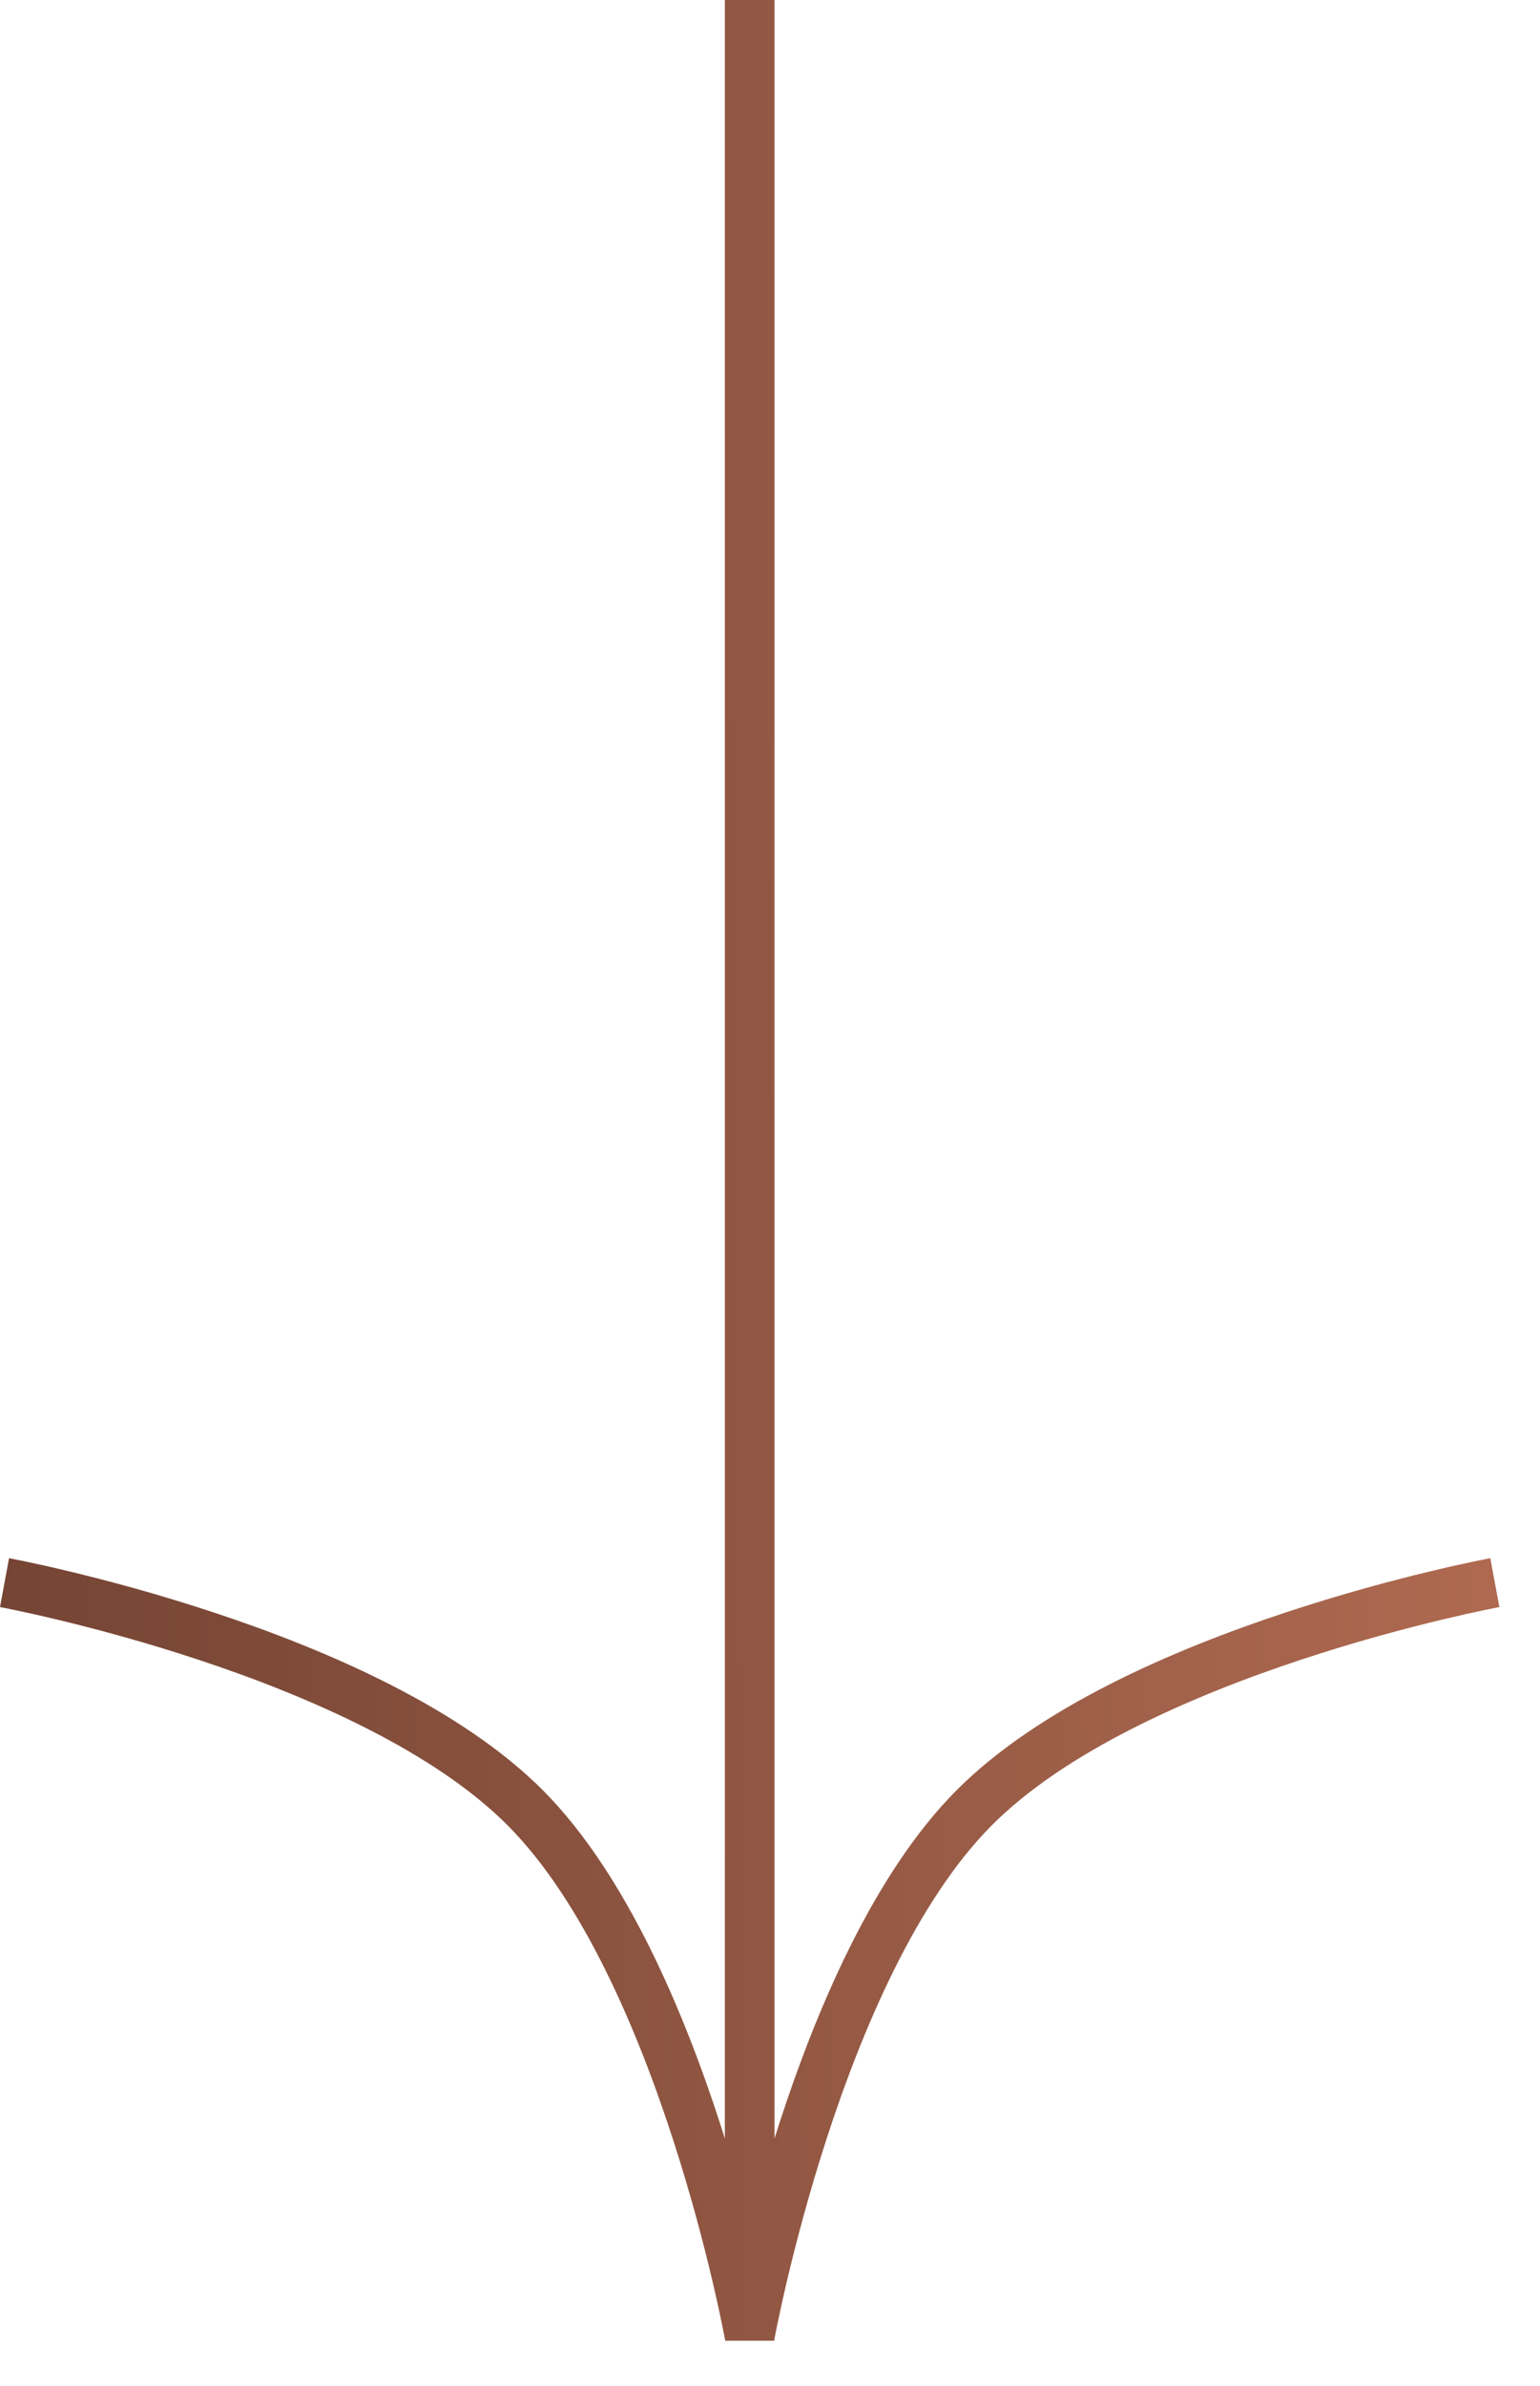 <?xml version="1.0" encoding="UTF-8"?> <svg xmlns="http://www.w3.org/2000/svg" width="31" height="48" viewBox="0 0 31 48" fill="none"> <path fill-rule="evenodd" clip-rule="evenodd" d="M14.591 43.021V0H15.591V43.021C15.621 42.927 15.651 42.831 15.682 42.735C16.416 40.471 17.57 37.719 19.236 36.035C20.902 34.351 23.626 33.184 25.867 32.443C26.999 32.068 28.029 31.794 28.777 31.615C29.151 31.525 29.456 31.458 29.667 31.414C29.772 31.392 29.855 31.375 29.911 31.364L29.976 31.352L29.993 31.348L29.998 31.347L29.999 31.347L30 31.347C30 31.347 30 31.347 30.091 31.839L30.182 32.33L30.182 32.33L30.181 32.331L30.178 32.331L30.164 32.334L30.104 32.345C30.052 32.356 29.973 32.371 29.872 32.393C29.669 32.435 29.375 32.5 29.011 32.587C28.283 32.762 27.28 33.028 26.181 33.392C23.961 34.127 21.435 35.234 19.947 36.739C18.458 38.244 17.361 40.798 16.634 43.043C16.274 44.154 16.011 45.169 15.837 45.905C15.751 46.272 15.687 46.57 15.645 46.775C15.624 46.878 15.608 46.957 15.598 47.01L15.587 47.07L15.584 47.085L15.583 47.089L15.583 47.089L15.583 47.089L15.583 47.089H14.6L14.599 47.089L14.599 47.089L14.599 47.089L14.598 47.085L14.596 47.07L14.584 47.01C14.574 46.957 14.558 46.878 14.537 46.775C14.495 46.57 14.431 46.272 14.345 45.905C14.172 45.169 13.909 44.154 13.548 43.043C12.821 40.798 11.725 38.244 10.236 36.739C8.747 35.234 6.222 34.127 4.001 33.392C2.902 33.028 1.899 32.762 1.171 32.587C0.808 32.5 0.513 32.435 0.31 32.393C0.209 32.371 0.13 32.356 0.078 32.345L0.019 32.334L0.004 32.331L0.001 32.331L8.62777e-05 32.33L0 32.33L0.091 31.839C0.182 31.347 0.182 31.347 0.182 31.347L0.183 31.347L0.184 31.347L0.189 31.348L0.206 31.352L0.271 31.364C0.327 31.375 0.41 31.392 0.516 31.414C0.727 31.458 1.031 31.525 1.405 31.615C2.153 31.794 3.184 32.068 4.315 32.443C6.556 33.184 9.28 34.351 10.947 36.035C12.612 37.719 13.766 40.471 14.5 42.735C14.531 42.831 14.561 42.927 14.591 43.021Z" fill="url(#paint0_linear_730_206)"></path> <defs> <linearGradient id="paint0_linear_730_206" x1="-38.978" y1="15.136" x2="29.69" y2="14.552" gradientUnits="userSpaceOnUse"> <stop stop-color="#402218"></stop> <stop offset="0.333" stop-color="#5A3225"></stop> <stop offset="0.646" stop-color="#7F4B39"></stop> <stop offset="1" stop-color="#AE6950"></stop> </linearGradient> </defs> </svg> 